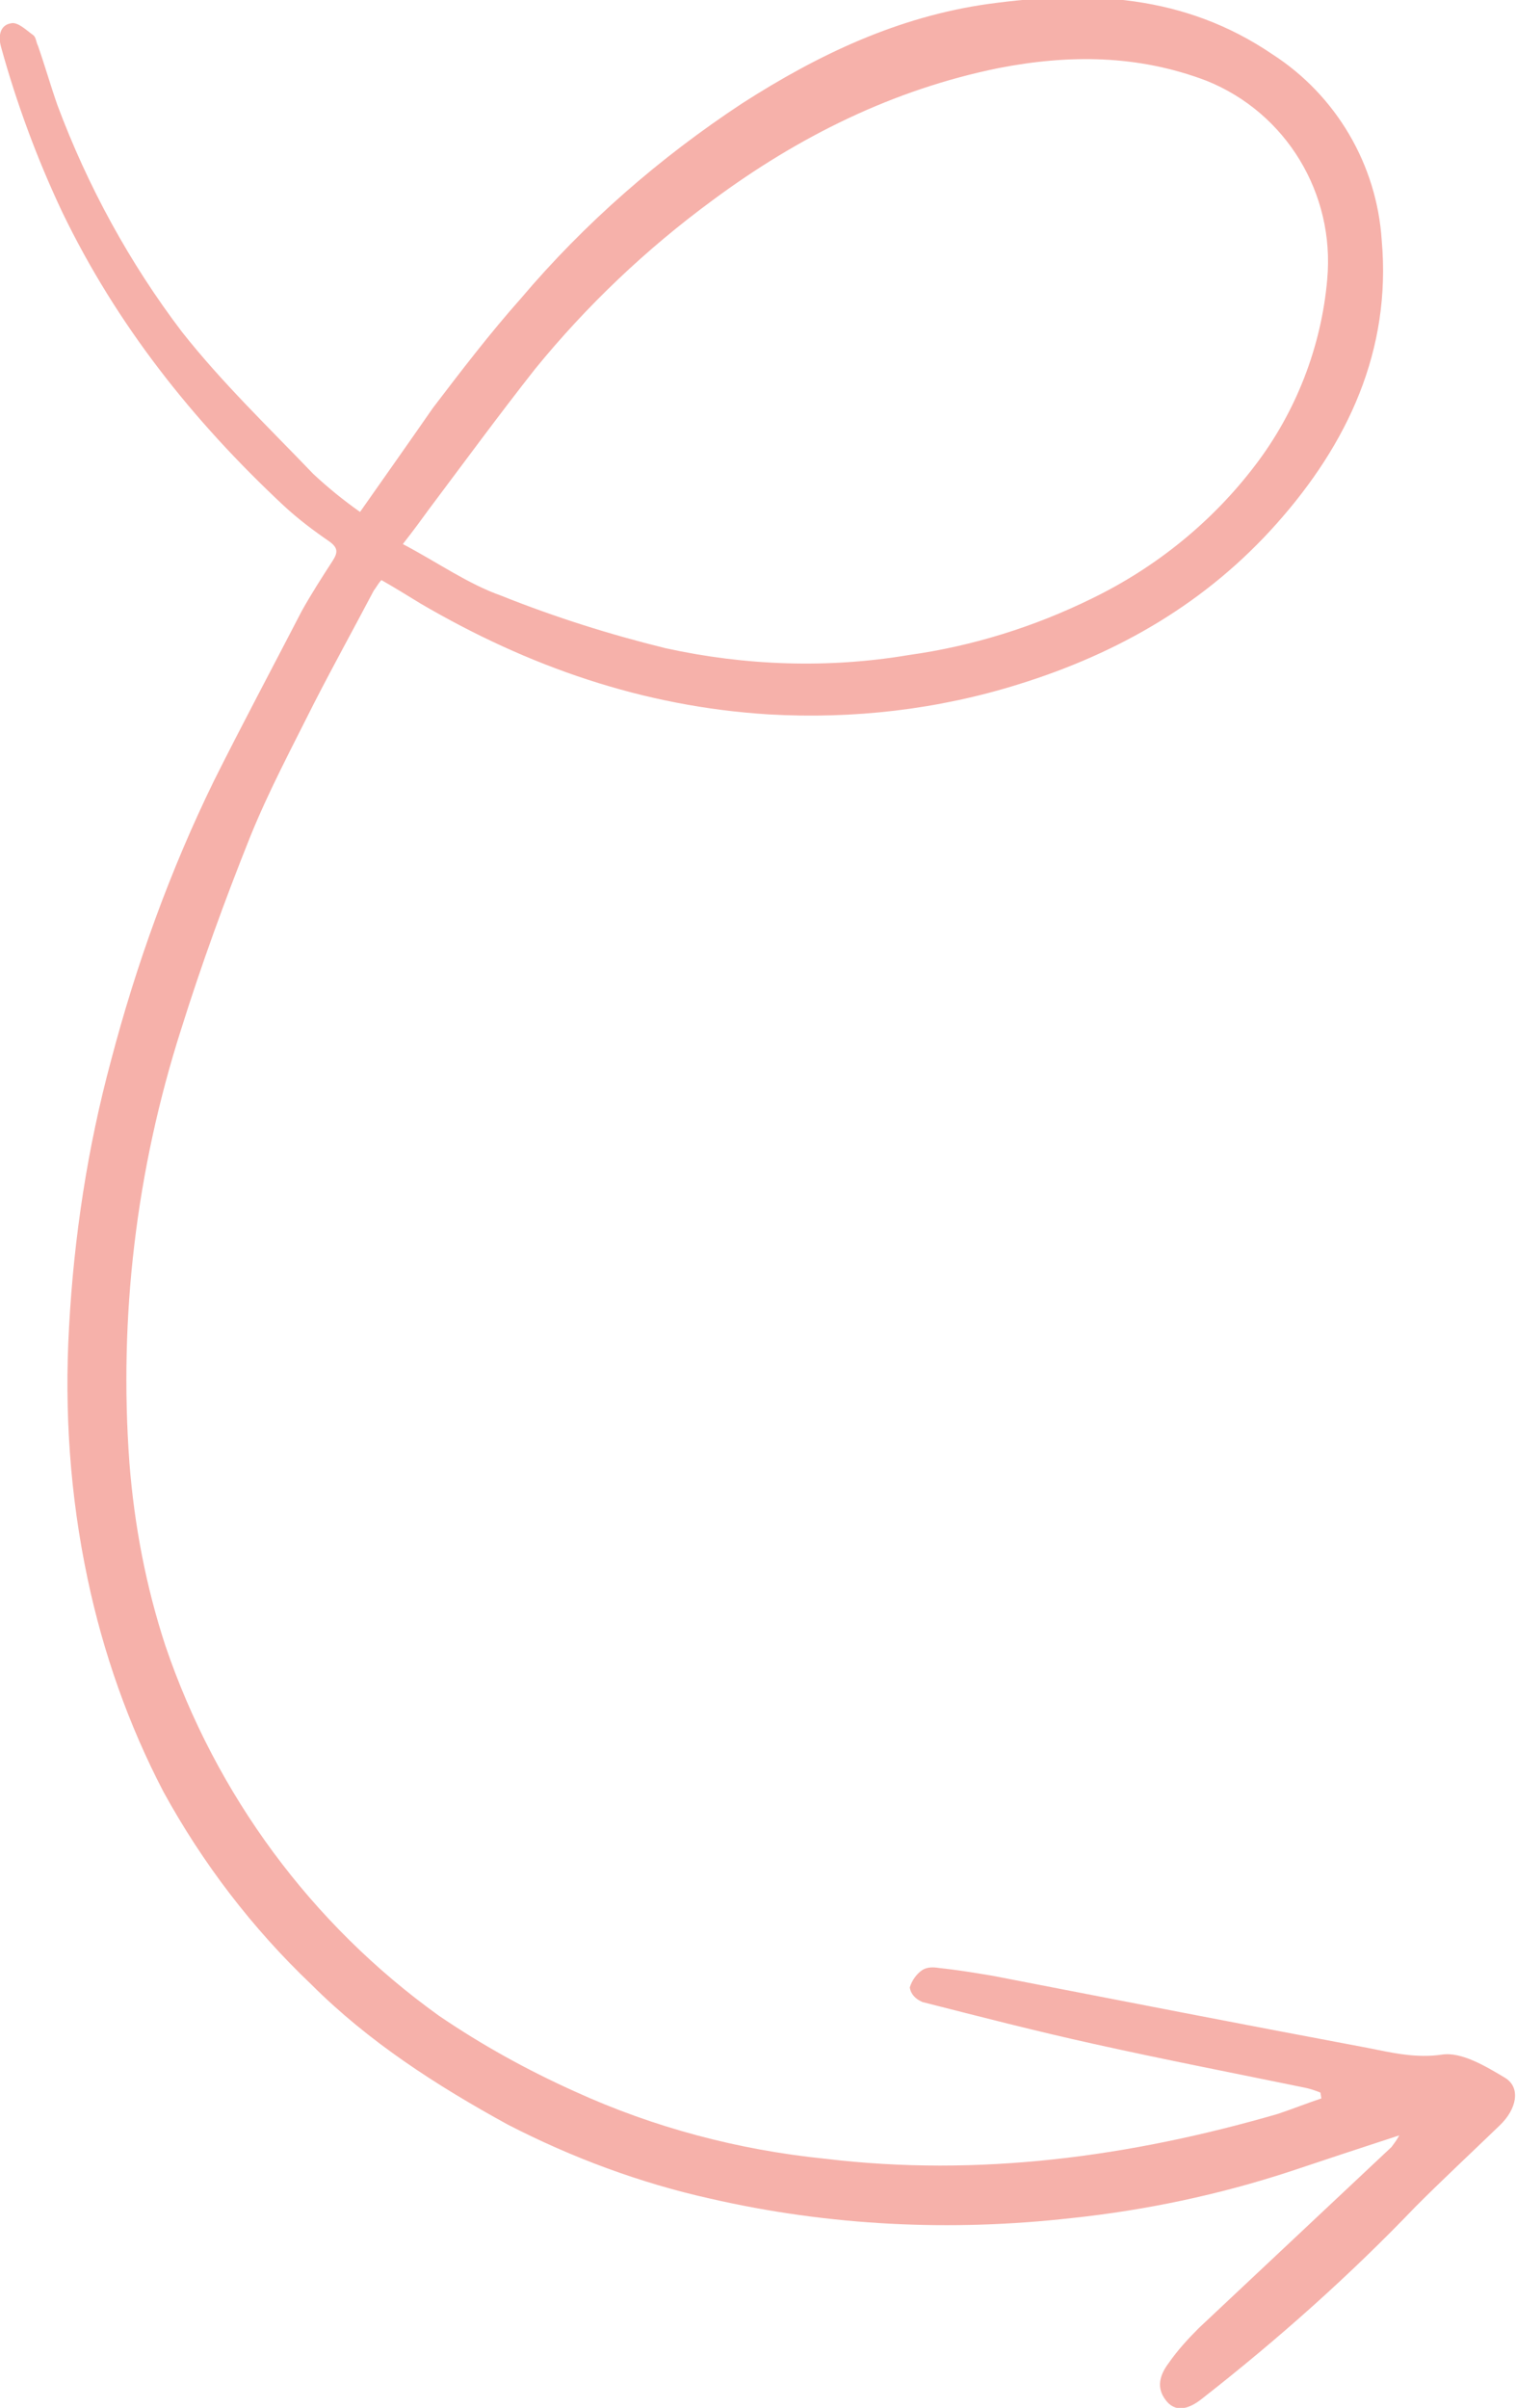 <svg enable-background="new 0 0 155.8 247.4" viewBox="0 0 155.8 247.4" xmlns="http://www.w3.org/2000/svg"><path d="m37 52.6c-1.7-1.2-3.3-2.5-4.8-3.9-4.6-4.8-9.4-9.4-13.5-14.6-5.4-7.1-9.7-15-12.8-23.3-.7-2-1.3-4.1-2-6.1-.2-.4-.2-.9-.5-1.1-.7-.5-1.6-1.4-2.3-1.2-1.1.2-1.3 1.3-1 2.4 1.6 5.8 3.7 11.5 6.3 17 5.6 11.6 13.4 21.4 22.7 30.1 1.5 1.4 3.1 2.6 4.7 3.7 1 .7.9 1.2.4 2-1.1 1.7-2.2 3.4-3.2 5.2-3 5.8-6.1 11.6-9 17.4-4.5 9.2-8 18.9-10.6 28.8-2.4 8.9-3.8 18.1-4.3 27.3-.5 8.7.1 17.4 1.9 25.9 1.6 7.6 4.2 15 7.8 21.9 4 7.3 9.1 14 15.2 19.8 5.9 5.9 12.9 10.4 20.2 14.4 6.6 3.4 13.6 6 20.8 7.6 12.2 2.8 24.7 3.4 37.1 2 7.6-.8 15.2-2.4 22.5-4.8 3.6-1.2 7.2-2.4 11.2-3.7-.2.4-.5.8-.8 1.2-6.6 6.2-13.2 12.4-19.8 18.6-1.1 1.1-2.2 2.3-3.1 3.6-.9 1.2-1.3 2.5-.3 3.8.9 1.2 2.2 1.1 3.8-.2 7.8-6.1 15.1-12.6 21.9-19.7 2.8-2.8 5.7-5.5 8.6-8.3 1.8-1.7 2.2-3.9.6-4.9-2-1.2-4.5-2.7-6.5-2.4-2.7.4-5.2-.2-7.7-.7-12.8-2.4-25.6-4.9-38.5-7.4-1.8-.3-3.6-.6-5.5-.8-.6-.1-1.2-.1-1.7.2-.6.4-1.1 1.1-1.3 1.8.1.7.6 1.2 1.3 1.5 5.9 1.5 11.7 3 17.6 4.3 7.2 1.6 14.4 3 21.7 4.5.5.1 1.1.3 1.6.5l.1.6c-1.5.5-3 1.1-4.5 1.6-15.2 4.4-30.7 6.5-46.5 4.6-8.9-.9-17.6-3.2-25.7-6.9-4.9-2.2-9.6-4.8-14-7.8-13.1-9.4-22.9-22.7-28.1-38-2-6.1-3.2-12.4-3.7-18.8-1.1-15 .7-30.1 5.3-44.5 2.1-6.7 4.5-13.3 7.1-19.8 1.9-4.7 4.3-9.2 6.6-13.8 2-3.9 4.1-7.7 6.1-11.5.3-.4.5-.8.8-1.1 1.4.8 2.7 1.6 4 2.4 11.1 6.5 22.9 10.6 35.8 11.4 8.7.5 17.4-.5 25.7-3.1 10.3-3.2 19.3-8.4 26.5-16.5 7.3-8.2 11.8-17.8 10.8-29.1-.5-7.8-4.7-14.9-11.2-19.1-9.1-6.2-19-6.6-29.2-5.2-9.3 1.3-17.5 5.2-25.3 10.2-8.5 5.6-16.2 12.3-22.8 20.1-3.2 3.6-6.1 7.4-9 11.2-2.5 3.6-4.9 7-7.5 10.7zm4.4 3.3c1.1-1.4 1.9-2.5 2.7-3.6 3.6-4.8 7.2-9.7 10.9-14.4 5.3-6.5 11.4-12.3 18.2-17.3 8.9-6.6 18.6-11.4 29.4-13.6 7.2-1.4 14.3-1.4 21.4 1.3 8.2 3.3 13.2 11.6 12.4 20.4-.6 6.9-3.2 13.6-7.4 19.1-4.4 5.8-10.2 10.5-16.8 13.7-5.9 2.9-12.3 4.9-18.8 5.8-8.3 1.4-16.8 1.1-25-.7-5.7-1.4-11.4-3.2-16.9-5.4-3.4-1.2-6.5-3.4-10.1-5.3z" fill="#f6b1aa"/></svg>